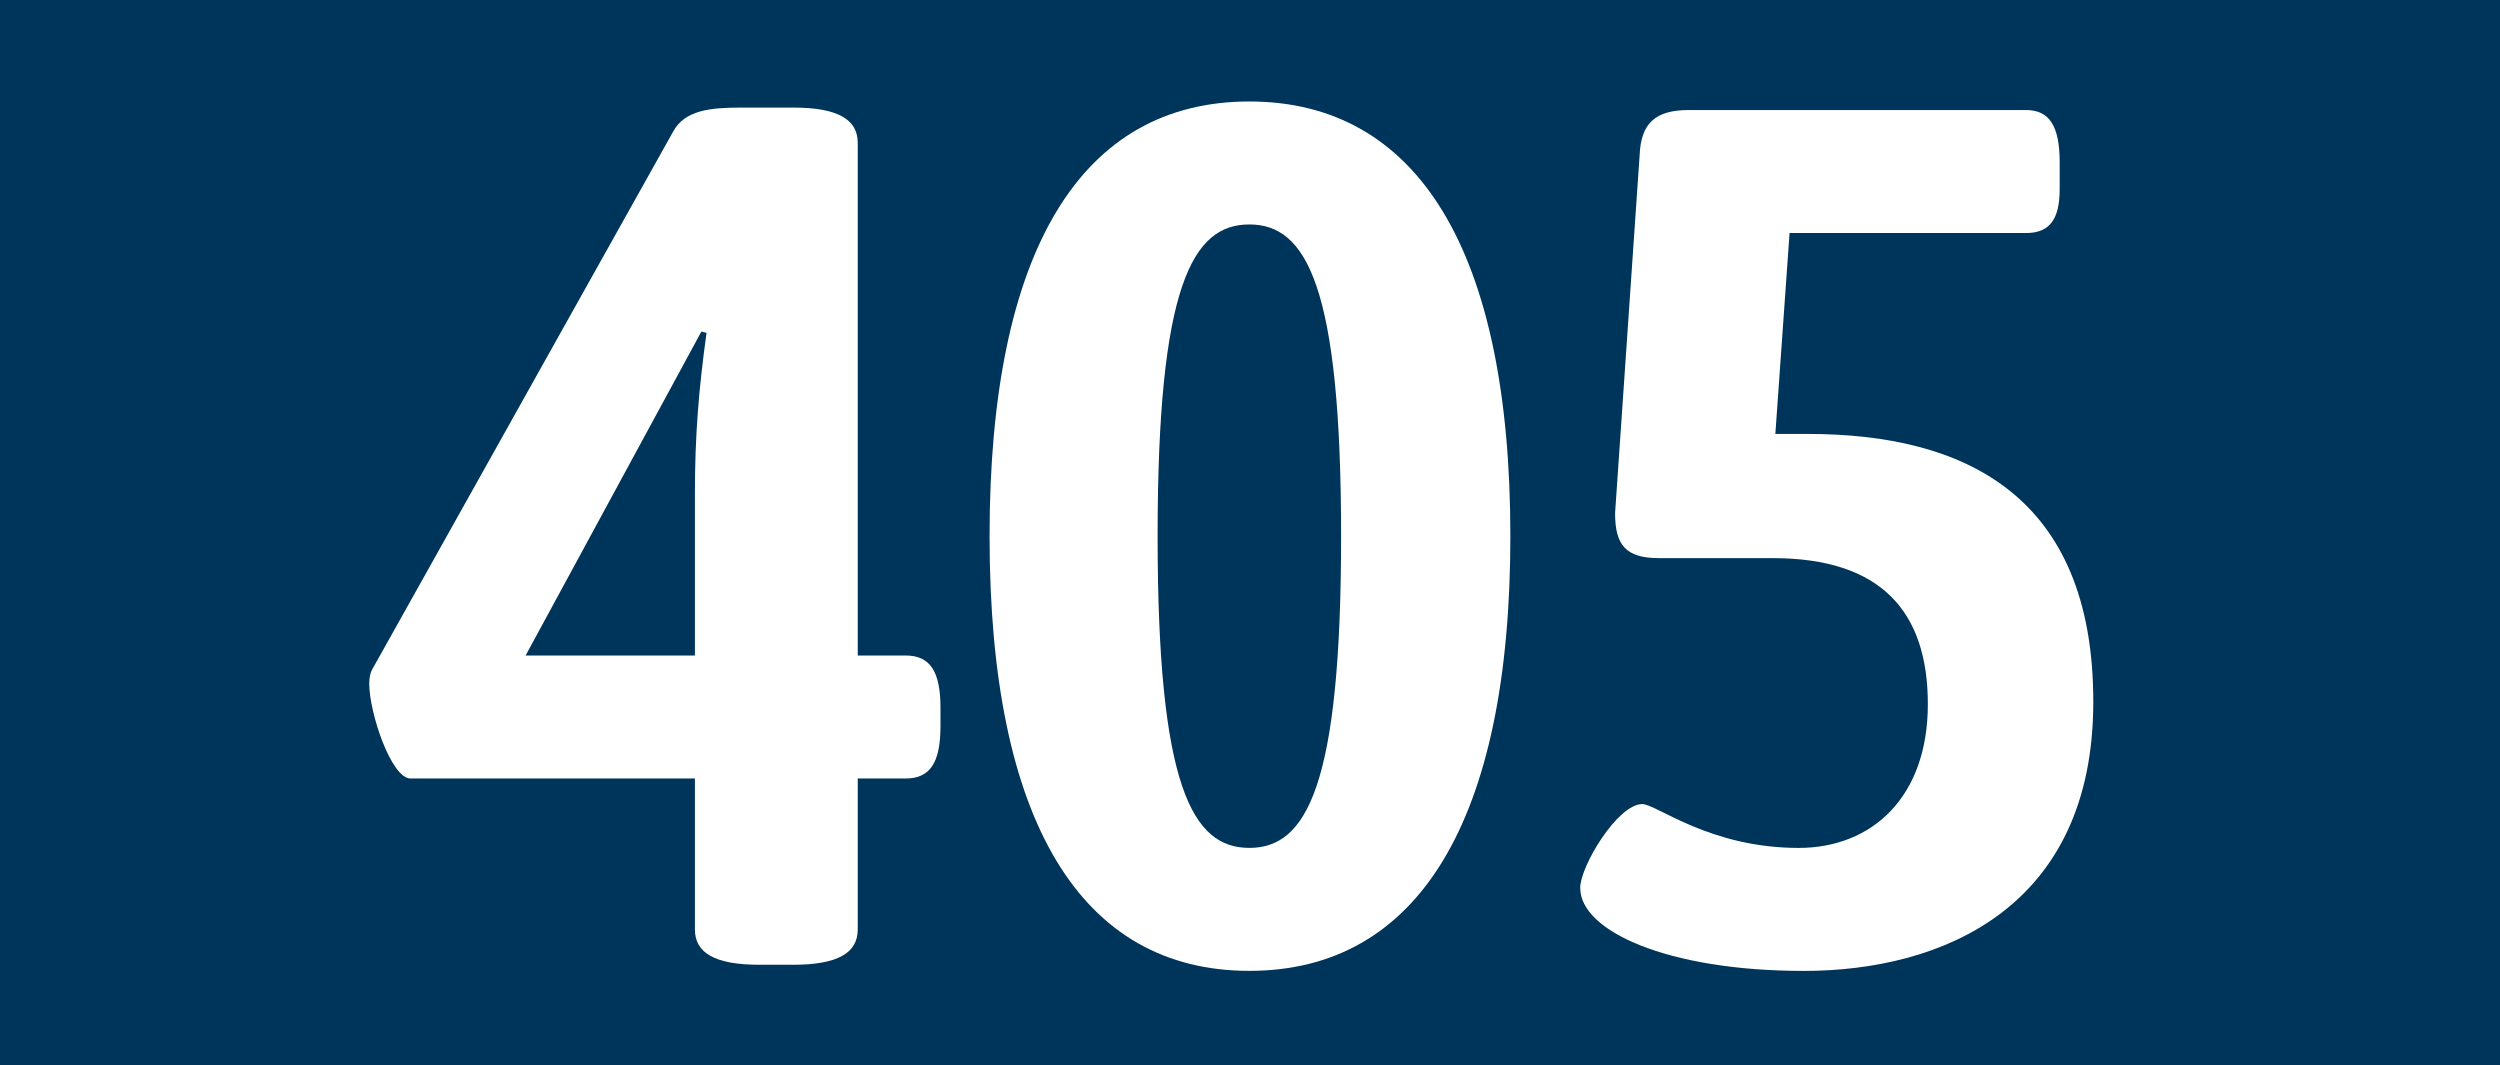 <?xml version="1.0" encoding="UTF-8"?>
<svg id="Ebene_1" data-name="Ebene 1" xmlns="http://www.w3.org/2000/svg" viewBox="0 0 772 329">
  <rect x="0" y="0" width="772" height="329" fill="#808080" stroke="none"/>
  <defs>
    <style>
      .cls-1 {
        fill: #fff;
      }

      .cls-2 {
        fill: #00355b;
      }
    </style>
  </defs>
  <polyline class="cls-2" points="0 164.5 0 0 772 0 772 329 0 329"/>
  <g>
    <path class="cls-1" d="M214.59,287.02v-46.62h-87.8c-5.99,0-12.77-20.3-12.77-29.33,0-1.88.4-3.38.8-4.14L207.81,40.74c3.59-6.77,11.57-7.52,21.15-7.52h15.96c13.97,0,19.95,3.76,19.95,10.9v158.3h14.77c7.58,0,10.78,4.89,10.78,16.17v5.64c0,11.28-3.19,16.17-10.78,16.17h-14.77v46.62c0,7.14-5.99,10.9-19.95,10.9h-10.38c-13.97,0-19.95-3.76-19.95-10.9ZM214.59,202.42v-50.01c0-18.05,1.2-32.34,3.59-49.63l-1.6-.38-54.27,100.02h52.28Z"/>
    <path class="cls-1" d="M305.58,165.57c0-88.36,28.33-134.23,80.21-134.23s80.61,45.87,80.61,134.23-28.73,134.23-80.61,134.23-80.21-45.87-80.21-134.23ZM414.13,165.57c0-77.46-10.78-96.26-28.33-96.26s-28.33,18.8-28.33,96.26,10.77,96.26,28.33,96.26,28.33-18.8,28.33-96.26Z"/>
    <path class="cls-1" d="M487.96,274.24c0-6.77,11.57-25.94,19.16-25.94,4.39,0,20.75,13.54,48.29,13.54,22.75,0,39.91-15.79,39.91-44.37s-14.37-45.12-47.89-45.12h-35.12c-10.38,0-13.57-4.14-13.57-13.91l7.58-110.55c.4-9.78,4.79-13.91,15.17-13.91h104.16c7.18,0,10.38,4.89,10.38,16.17v8.27c0,9.4-3.19,13.54-10.38,13.54h-73.03l-4.39,62.04h9.98c48.29,0,88.2,18.8,88.2,82.72s-47.09,83.1-89.39,83.1-69.04-12.41-69.04-25.57Z"/>
  </g>
</svg>